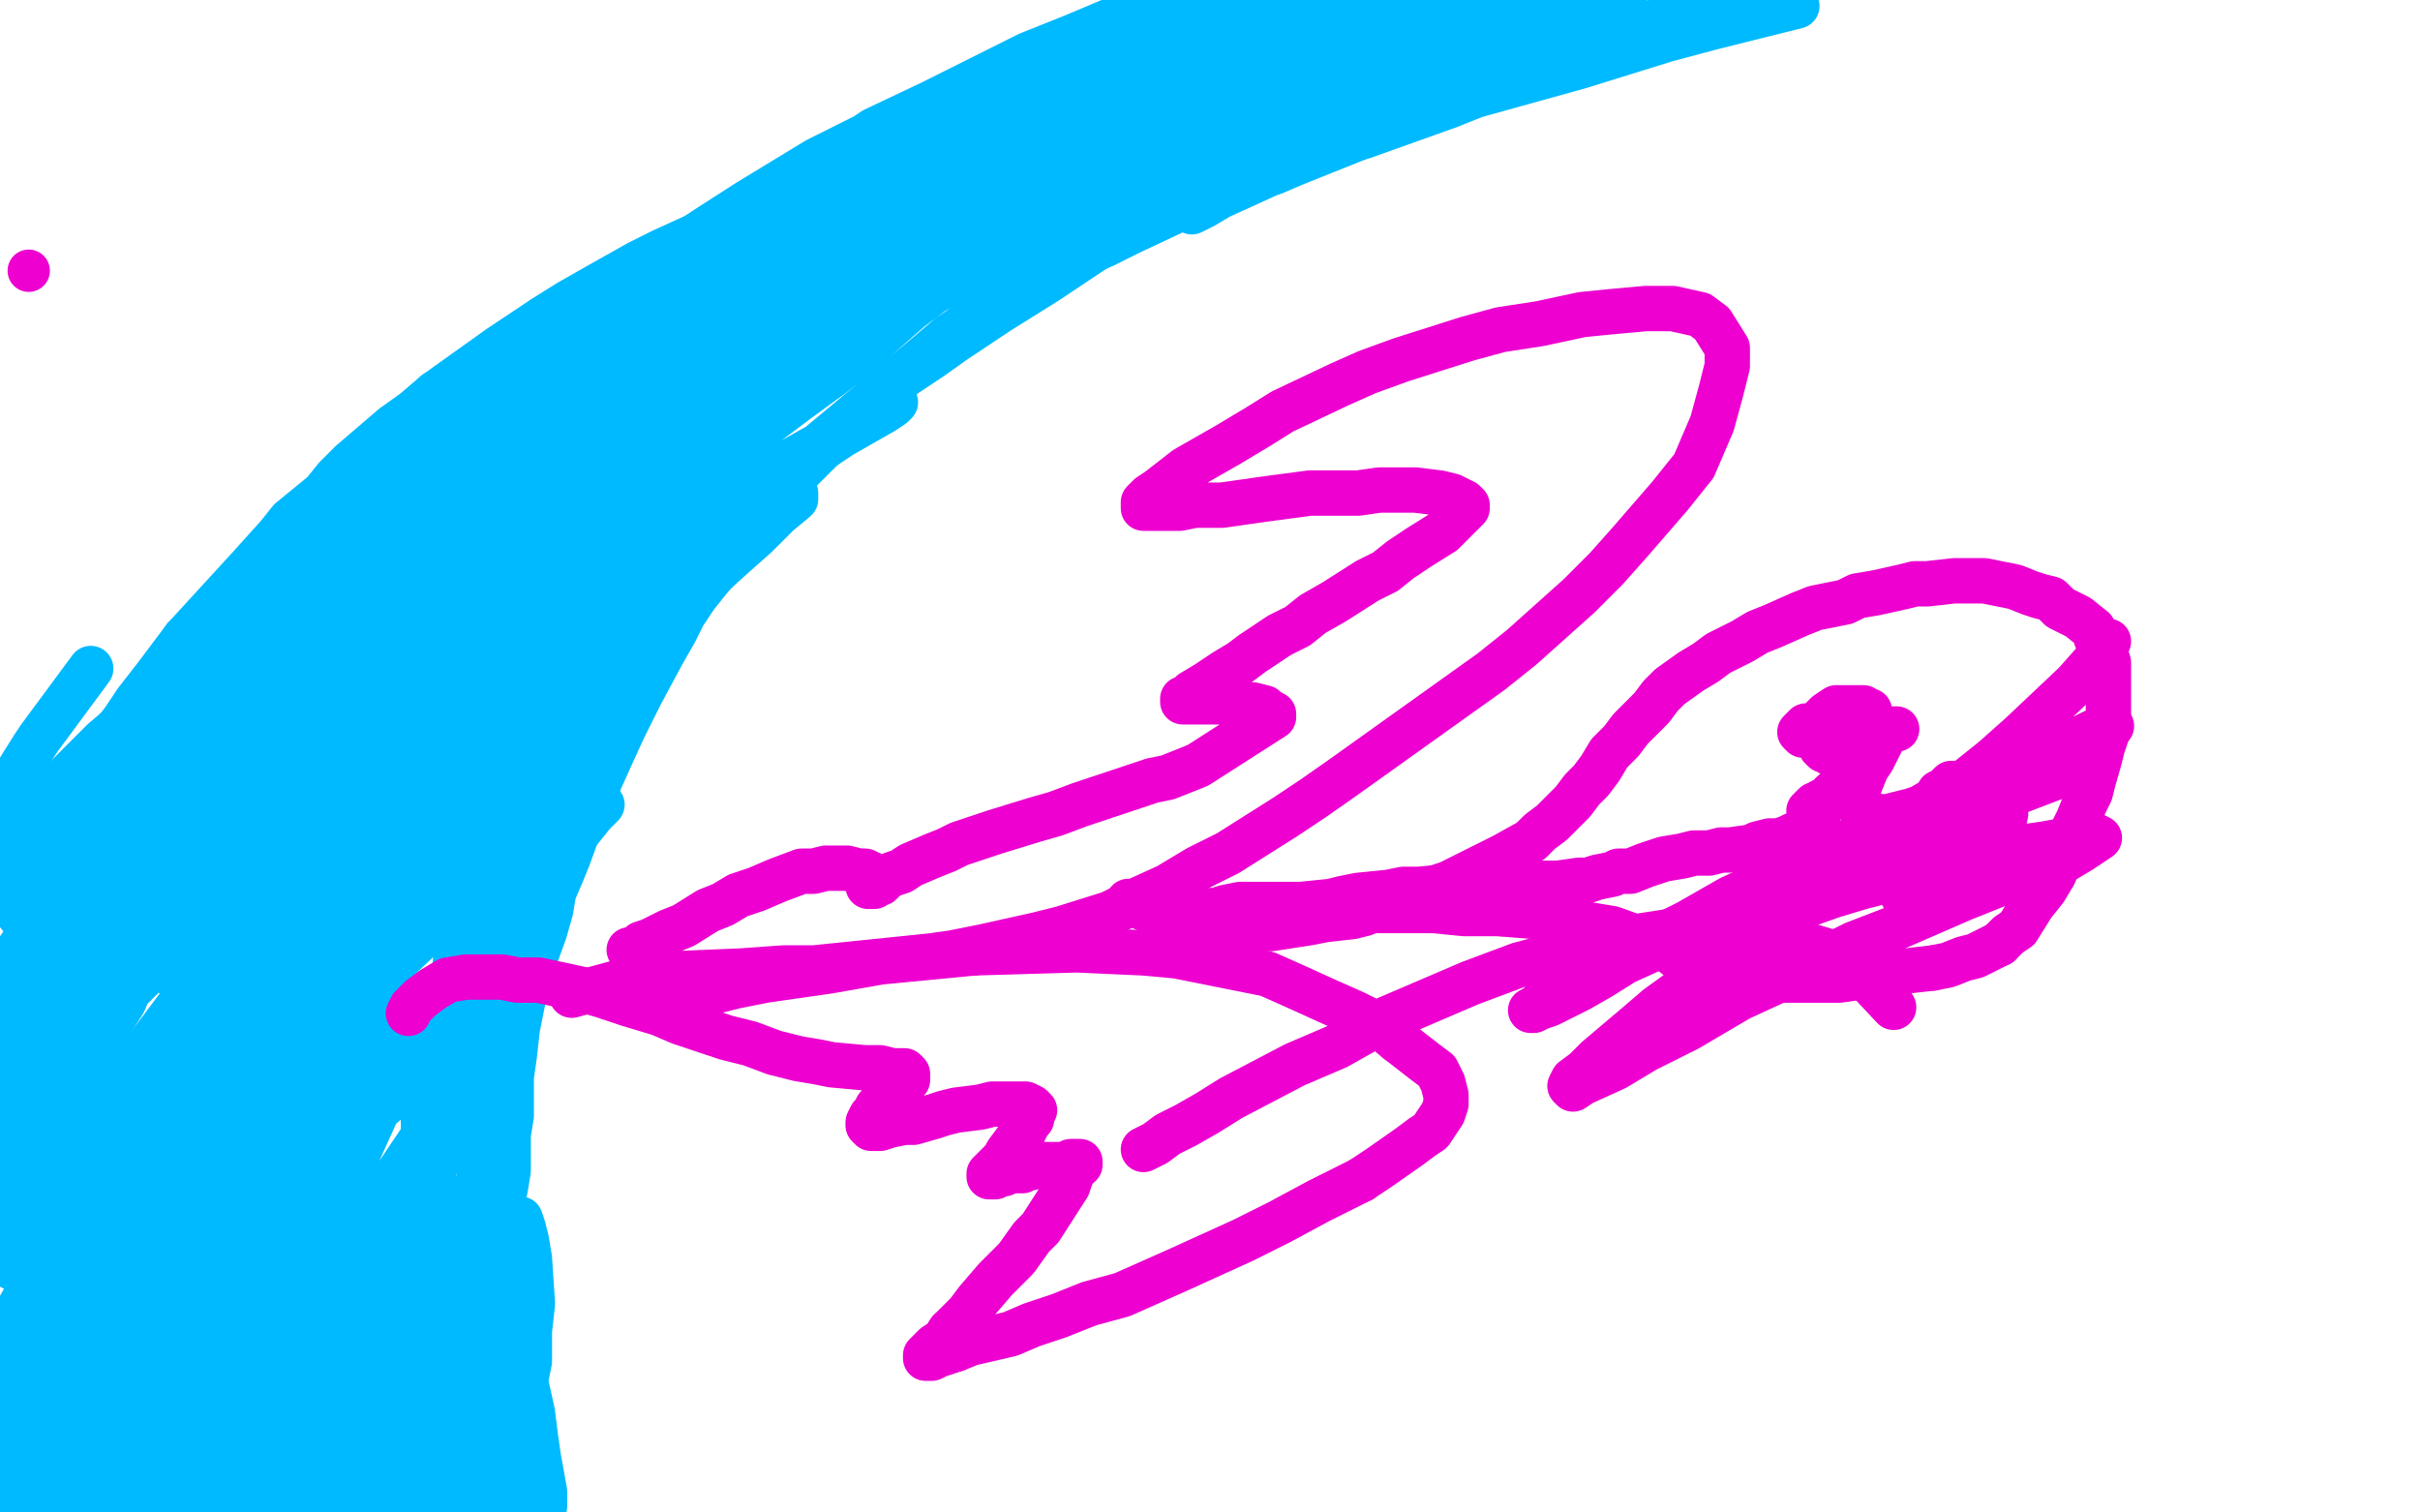 <?xml version="1.0" standalone="no"?>
<!DOCTYPE svg PUBLIC "-//W3C//DTD SVG 1.1//EN"
"http://www.w3.org/Graphics/SVG/1.1/DTD/svg11.dtd">

<svg width="800" height="500" version="1.1" xmlns="http://www.w3.org/2000/svg" xmlns:xlink="http://www.w3.org/1999/xlink" style="stroke-antialiasing: false"><desc>This SVG has been created on https://colorillo.com/</desc><rect x='0' y='0' width='800' height='500' style='fill: rgb(255,255,255); stroke-width:0' /><polyline points="22,269 31,251 31,251 35,246 35,246 41,238 41,238 45,232 45,232 52,223 52,223 61,211 61,211" style="fill: none; stroke: #00baff; stroke-width: 15; stroke-linejoin: round; stroke-linecap: round; stroke-antialiasing: false; stroke-antialias: 0; opacity: 1.0"/>
<polyline points="144,130 158,120 165,115 180,105 188,100 195,96 211,87 219,83 230,78 240,73 253,67" style="fill: none; stroke: #00baff; stroke-width: 15; stroke-linejoin: round; stroke-linecap: round; stroke-antialiasing: false; stroke-antialias: 0; opacity: 1.0"/>
<polyline points="61,211 83,187 92,177 96,172 107,163 111,158 116,153 123,147 130,141 137,136 144,130" style="fill: none; stroke: #00baff; stroke-width: 15; stroke-linejoin: round; stroke-linecap: round; stroke-antialiasing: false; stroke-antialias: 0; opacity: 1.0"/>
<polyline points="253,67 264,63 275,58 294,50 303,47 312,44 328,39 336,37 344,36 351,35 364,34 371,34 382,35 388,36 394,38 403,40 407,41 416,43 420,44 423,44 429,45 432,45 435,45 440,45 442,45 444,45 446,45 444,45 441,46 437,47 434,49 429,50 420,53 416,55 410,58 403,60 395,64 388,68 375,75 361,83 355,87 346,93 338,98 330,103 315,113 308,118 299,124 292,129 286,135 274,146 269,151 263,157 253,168 249,174 244,180 234,192 230,197 226,203 223,209 219,216 212,229 209,235 206,241 201,252 192,272 188,283 186,288 183,295 182,301 180,308 176,319 175,324 173,330 171,340 170,349 169,356 169,369 168,375 168,380 168,387 167,393 166,397 162,404 160,408 158,411 154,415 151,419 149,422 146,428 144,431 143,433 141,437 140,439 139,441 136,446 135,447 133,451 131,452 130,454 127,456 126,457 125,459 124,460 122,462 121,462 120,463 119,464 118,465 117,466 116,467 115,468 114,469 113,470 112,470 111,470 111,469 110,469 109,468 106,466 105,464 103,462 100,457 99,453 97,448 96,444 96,439 95,434 94,425 93,418 93,412 92,406 92,402 91,393 90,389 88,384 87,380 86,375 83,367 81,362 80,358 78,352 76,348 74,343 71,336 68,334 63,328 58,323 53,319 49,315 40,308 36,306 26,302 22,301 18,299 9,297 4,296 0,295 1,262 4,258 6,255 11,247 13,244 30,221" style="fill: none; stroke: #00baff; stroke-width: 15; stroke-linejoin: round; stroke-linecap: round; stroke-antialiasing: false; stroke-antialias: 0; opacity: 1.0"/>
<polyline points="80,280 83,267 83,267 88,257 88,257 91,248 91,248 96,240 96,240 105,226 105,226 111,217 111,217 115,212 115,212 126,197 131,191 141,180 145,175 150,170 154,166 164,157 169,152 179,143 185,139 193,133 200,128 207,124 219,117 226,113 232,110 267,91 275,86 285,82 293,78 301,74 315,68 321,65 327,62 336,58 343,55 350,52 355,51 363,47 367,46 371,44 375,43 377,43 380,42 379,43 377,44 374,45 372,46 364,50 360,52 355,55 344,61 338,64 324,71 317,74 310,78 303,82 292,87 273,98 264,104 256,108 247,114 236,121 224,130 213,137 202,145 185,158 176,165 169,171 156,183 151,188 146,194 137,205 133,210 129,216 122,228 119,233 112,243 109,248 106,252 101,261 99,265 98,268 96,275 95,278 94,281 94,286 94,288 93,290 94,292 94,293 95,292 96,291 104,283 108,279 114,271 122,260 130,249 139,238 147,227 164,207 177,193 189,180 200,168 223,146 235,135 246,126 267,108 278,99 297,85 307,79 315,74 323,69 331,64 338,61 348,57 351,56 353,56 352,58 350,60 347,64 336,73 329,79 319,85 299,101 280,115 260,129 225,159 209,173 192,188 161,219 146,235 132,251 117,271 104,288 94,302 79,323 74,330 70,336 66,342 66,343 67,343 72,338 76,332 82,325 98,308 107,297 130,274 142,263 154,252 180,229 192,219 204,209 226,191 236,183 251,172 256,168 260,165 263,163 263,165 257,170 250,177 241,185 230,195 218,206 167,256 151,272 125,304 114,318 103,334 94,348 87,359 82,367 76,377 75,379 79,375 83,370 88,363 102,347 110,338 119,329 138,311 147,303 157,295 173,282 180,276 187,271 192,267 195,265 197,264 199,266 196,269 192,274 180,288 169,300 158,313 147,325 137,337 129,347 120,360 112,370 103,386 100,391 97,396 99,394 102,391 106,386 115,376 121,370 127,365 133,360 145,351 150,347 158,341 161,339 165,337 166,338 166,339 162,347 160,352 155,359 144,374 138,382 131,390 121,406 116,413 112,421 110,426 108,430 107,433 106,436 108,437 112,436 114,434 117,431 125,425 129,421 133,417 139,412 144,407 149,402 156,394 160,392 162,389 164,388 165,387 164,388 162,390 160,392 156,395 152,398 145,404 138,409 124,418 117,422 110,425 103,428 97,430 88,430 84,428 82,427 80,420 81,414 85,401 88,394 91,385 99,367 104,357 115,337 121,327 126,318 131,310 136,301 143,292 148,283 151,277 153,271 155,268 155,263 151,263 146,264 141,266 127,272 119,276 110,280 99,287 89,292 80,297 72,301 60,307 56,309 52,310 49,311 47,311 47,309 47,306 50,299 55,293 78,267 88,257 96,249 103,242 114,230 118,226 121,223 124,219 125,218 126,218 124,218 118,223 113,226 103,232 94,239 84,245 64,259 54,267 46,273 35,280 27,286 21,291 13,296 11,298 10,297 10,294 12,290 20,280 24,274 30,267 37,259 51,244 61,233 71,223 79,214 88,206 103,192 111,184 118,177 124,172 128,167 133,162 134,161 135,160 134,159 132,160 129,163 120,169 110,177 101,184 93,190 78,202 72,207 67,211 62,215 59,218 57,220 55,222 55,221 57,219 66,211 71,206 86,192 95,183 106,174 116,165 141,145 153,135 167,124 193,104 206,95 218,86 233,76 247,67 270,53 304,36 310,34 318,32 320,31 321,32 317,34 312,37 307,40 301,43 285,52 276,58 254,71 242,78 215,95 202,103 187,113 164,130 145,145 129,158 114,171 90,192 77,204 69,213 62,219 58,224 53,229 52,230 52,229 57,225 61,221 72,210 79,204 88,196 102,184 116,172 130,161 145,149 176,127 192,117 224,96 240,87 256,78 286,63 300,57 314,51 326,46 351,38 360,36 368,34 379,33 382,33 384,33 385,34 384,35 381,36 373,41 364,45 354,49 344,54 334,59 311,68 300,74 289,79 268,91 259,97 240,109 231,115 223,121 208,132 200,137 193,143 183,151 180,153 178,155 176,156 177,156 179,154 182,152 190,146 199,140 207,134 227,122 238,115 248,109 270,97 281,91 290,86 299,82 314,75 320,72 324,70 328,70 329,70 328,72 322,78 316,83 299,95 289,102 279,109 268,117 247,133 237,141 217,158 204,170 193,180 184,188 170,201 166,205 164,208 162,211 164,210 168,208 180,201 187,197 196,191 215,180 229,172 241,164 280,142 286,139 294,134 296,133 295,134 292,136 278,144 269,150 258,156 231,174 216,184 202,194 188,205 167,221 151,235 138,247 127,256 119,263 113,268 109,271 108,271 109,268 117,259 123,253 130,246 147,230 157,222 166,214 176,207 193,194 206,185 215,178 228,167 229,166 224,166 220,168 214,171 198,179 187,185 177,192 160,203 145,214 129,224 115,235 90,255 60,280 54,284 47,289 45,290 48,286 52,280 57,273 64,266 79,250 87,241 106,223 116,214 126,206 145,190 154,183 162,177 174,167 179,163 182,160 186,157 187,157 183,159 178,161 172,165 164,170 146,183 136,190 114,207 103,216 92,224 73,240 64,247 57,253 46,263 42,266 40,267 38,268 39,266 42,262 50,252 57,246 70,233 78,225 86,218 97,208 107,199 116,192 132,180 139,175 145,170 150,167 152,166 154,165 153,166 147,170 133,181 125,188 116,195 96,211 87,219 78,227 63,241 57,247 48,256 46,259 44,261 46,258 49,254 54,249 60,243 70,234 79,225 98,207 108,199 117,191 126,184 139,174 150,166 158,160 164,155 172,149 174,148 176,147 175,148 173,150 163,157 156,163 137,177 127,185 116,195 95,213 86,221 72,233 67,238 63,241 61,243 59,244 64,238 68,233 77,223 87,213 97,203 108,193 131,172 143,162 155,152 180,133 192,124 204,116 226,102 235,96 251,86 258,82 266,79 269,78 270,79 267,82 263,87 257,93 239,109 226,118 213,130 194,147 176,164 159,180 131,208 120,221 110,232 95,250 90,257 86,262 82,268 83,269 85,269 93,264 100,259 108,254 125,241 134,233 144,225 165,207 176,199 187,190 209,173 220,165 231,157 252,141 264,132 275,124 285,116 301,102 309,96 317,90 323,85 335,79 339,76 343,74 352,70 357,69 360,68 368,66 371,65 377,64 384,63 382,63 380,64 376,66 365,70 358,73 349,76 328,86 313,94 300,101 288,108 269,121 262,126 255,131 247,139 244,141 242,143 241,143 242,141 247,137 253,132 260,127 276,116 285,110 295,104 309,95 326,86 340,77 354,69 376,57 386,52 393,48 403,42 406,40 408,39 407,39 404,40 400,41 391,45 385,48 373,54 366,58 357,64 348,69 340,74 325,82 318,86 313,89 304,93 301,94 298,95 295,96 294,96 294,95 294,94 304,82 308,79 313,77 320,72 329,67 346,59 355,54 364,50 374,47 387,43 399,39 420,33 430,31 438,29 453,25 459,23 463,22 470,20 472,19 473,19 474,18 473,19 472,19 470,20 461,22 456,23 449,24 431,28 421,30 410,32 386,38 373,42 360,47 336,57 324,62 313,67 280,82 274,84 269,86 264,88 264,87 264,86 267,83 275,78 284,72 297,64 310,57 323,49 336,43 354,33 372,26 402,13 417,7 430,2 441,1 428,5 408,12 390,19 373,24 343,35 330,41 307,50 299,55 290,59 283,62 277,64 273,65 270,66 269,66 269,64 275,60 280,56 286,52 294,47 314,37 326,31 339,24 365,12 379,6 377,3 276,51 283,47 289,43 308,34 324,26 340,18 355,12 374,4 391,2 376,8 359,16 347,22 337,28 329,32 323,36 315,41 316,40 320,39 325,37 331,34 349,27 358,23 379,15 390,11 401,7 420,0 428,1 408,8 396,13 386,18 377,23 370,26 363,31 361,32 362,33 367,31 374,29 391,23 400,19 410,15 436,4 448,1 469,2 458,6 434,16 420,21 397,30 379,39 373,41 368,43 367,45 370,43 384,37 394,34 417,24 429,19 456,9 469,4 490,1 478,5 462,12 449,19 436,24 427,30 412,38 407,40 405,42 406,42 408,41 417,37 424,34 433,30 442,26 457,20 470,15 494,7 506,3 529,0 517,4 503,9 489,14 468,21 449,28 419,41 407,46 397,51 389,56 384,59 382,61 383,61 389,58 403,51 416,46 442,35 456,29 469,24 491,16 509,9 537,0 534,3 521,7 495,18 481,24 464,32 401,65 397,68 394,70 398,68 403,65 414,60 438,49 451,45 479,35 494,29 523,19 542,12 559,6 586,2 557,10 533,17 512,23 479,34 462,41 448,46 428,54 421,57 412,60 410,61 410,60 410,59 417,55 422,53 428,50 450,41 462,36 487,27 500,22 513,18 536,10 556,5 594,2 566,9 551,13 522,22 504,27 486,32 471,37 444,47 422,56 412,60 400,65 390,69 373,77 365,81 357,84 345,92 335,97 320,107 314,111 307,117 301,122 289,132 283,137 271,147 264,153 255,161 248,168 240,175 227,189 220,196 214,203 199,219 192,227 177,243 170,252 164,260 151,276 146,284 141,293 136,301 127,318 123,326 119,335 111,351 107,359 103,367 96,382 92,389 89,397 85,404 82,409 79,417 77,420 76,422 75,423 74,423 74,422 74,419 75,414 80,403 85,391 90,379 97,367 112,340 120,326 133,307 145,290 156,274 179,245 191,232 204,218 216,206 225,197 239,184 243,180 246,177 247,176 244,178 239,182 225,194 215,202 200,216 180,237 162,257 145,277 114,318 101,339 77,380 67,401 58,420 42,456 35,472 27,490 15,485 22,468 30,451 45,419 54,404 63,388 74,369 84,352 130,285 135,279 141,272 145,269 143,273 140,278 136,285 130,293 124,303 112,319 97,341 82,362 69,382 45,420 35,438 18,468 11,481 2,477 6,466 17,440 23,426 39,396 47,381 60,361 73,340 86,322 105,295 113,285 125,272 129,268 133,265 134,267 131,275 121,291 114,301 97,327 86,342 64,376 53,394 30,430 19,448 0,481 6,433 15,417 24,400 34,383 78,315 87,301 94,290 104,277 106,273 108,272 106,273 103,276 99,281 94,288 81,304 69,319 58,334 46,350 35,365 15,394 6,408 0,394 7,381 16,367 33,341 41,328 49,316 57,304 65,293 71,284 76,277 82,269 83,267 83,268 77,277 72,283 58,299 50,309 39,324 29,338 10,363 3,374 6,338 14,326 23,311 32,298 39,286 46,275 56,260 60,253 61,252 57,256 52,261 45,268 32,282 25,290 10,307 2,297 9,287 17,275 24,266 30,257 38,247 41,241 42,239 41,239 34,245 29,250 17,262 11,269 5,277 14,270 30,256 40,249 49,244 63,238 68,237 73,243 73,250 66,273 50,307 40,328 17,375 4,399 9,413 20,397 41,368 61,344 69,334 83,319 91,315 96,314 101,320 100,328 93,352 88,366 75,399 68,416 53,451 45,469 28,497 43,467 54,446 66,427 87,395 97,380 115,357 122,348 131,338 133,336 135,339 132,349 127,362 113,393 106,411 90,451 82,472 74,486 82,469 93,447 104,429 139,377 142,373 144,372 145,376 144,382 141,390 133,413" style="fill: none; stroke: #00baff; stroke-width: 15; stroke-linejoin: round; stroke-linecap: round; stroke-antialiasing: false; stroke-antialias: 0; opacity: 1.0"/>
<polyline points="128,427 122,442 116,457 104,488 91,495 96,481 108,456 114,444 121,431 126,421 131,414 135,408 139,403 140,406 137,419 134,428 131,438 127,449 120,470 115,488 110,494 113,483 121,462 129,443 133,435 140,422 143,418 147,412 149,411 151,411 153,414 154,417 155,428 155,434 154,444 154,454 153,472 152,481 152,497 148,499 148,491 148,483 150,465 152,454 154,445 156,437 159,423 161,418 163,413 166,407 168,405 170,403 172,403 173,406 174,410 175,416 176,431 175,440 175,450 173,460 172,472 170,483 168,493 158,494 158,487 158,475 158,465 158,456 158,448 158,441 158,435 158,429 158,425 159,419 159,418 160,417 161,419 163,422 166,430 168,435 170,442 174,458 176,467 177,475 178,482 180,493 180,498 177,497 174,489 172,481 168,463 165,455 163,448 161,441 158,431 156,427 155,425 154,423 153,423 153,426 154,430 155,435 157,441 162,457 166,467 170,479 165,493 161,477 154,450 151,436 149,426 148,418 147,412 145,406 145,405 145,407 146,419 147,429 150,441 156,468 159,483 151,489 148,470 142,428 141,419 140,412 139,404 138,403 138,405 138,409 138,421 139,434 142,463 145,479 140,495 138,475 137,458 135,432 134,423 134,417 133,410 133,409 132,411 133,420 134,436 135,456 136,473 137,488 129,498 127,485 125,472 123,447 122,437 121,428 120,416 119,413 118,416 118,422 119,431 121,455 122,470 124,484 126,497 107,493 104,478 99,453 98,444 97,437 96,431 94,426 93,425 93,427 92,431 92,448 93,466 94,483 96,498 81,492 79,477 76,452 74,443 73,435 72,428 70,423 69,420 66,421 64,425 63,441 63,456 63,473 63,488 55,493 54,468 55,455 56,443 59,428 61,418 63,411 65,406 66,411 65,423 64,435 64,466 64,482 64,489 66,477 68,464 72,442 74,433 76,425 79,418 82,410 84,408 87,409 88,412 88,420 87,429 87,438 86,449 66,496 68,487 71,470 73,462 74,454 77,446 79,439 80,435 82,429 83,428 83,426 82,429 81,431 79,435 78,440 74,450 72,456 66,470 63,476 60,483 57,489 55,495 52,499 69,499 73,497 82,494 86,491 90,490 92,488 94,487 96,485 96,484 94,483 92,483 89,483 80,483 74,484 67,485 52,487 45,489 30,493 24,494 19,496 14,499 43,497 47,494 52,491 56,488 60,485 63,482 63,480 63,479 58,478 54,478 50,478 39,480 33,482 24,486 16,489 9,492 3,495 3,499 7,498 11,496 19,492 23,490 26,488 32,483 34,482 35,480 36,479 32,479 30,480 22,483 18,485 14,489 4,496 1,483 4,476 8,469 15,456 19,450 22,445 25,441 28,436 29,434 29,433 28,433 25,435 22,438 18,441 15,444 10,450 7,453 5,455 2,458 1,459 0,459 2,457 4,455 9,448 13,441 18,434 26,421 30,415 34,408 40,398 42,393 43,390 43,386 42,385 37,389 32,392 26,396 19,401 13,406 7,411 2,415 0,412 4,409 7,404 11,399 18,393 28,381 32,376 36,372 38,369 40,367 38,370 35,376 30,382 25,389 15,403 10,410 4,419 2,410 6,402 14,386 20,372 27,359 32,347 36,339 41,331 43,326 45,323 46,320 45,321 43,323 39,330 27,346 21,355 6,376 2,350 17,325 23,317 31,304 33,301 33,300 30,303 27,307 18,316 10,325 3,333 5,318 11,311 16,304 25,292 28,289 31,285 32,283 29,286 26,291 18,302 14,308 6,320 1,329 0,336 7,325 13,315 20,302 25,293 29,286 28,285 25,288 15,301 11,307 1,321 4,321 10,313 21,299 25,294 29,289 35,283 36,282 38,280 37,282 35,284 33,288 28,294 22,301 18,308 10,320 6,325 3,330 0,334 0,341 3,339 6,336 12,330 18,325 24,319 35,308 40,303 45,299 52,292 55,290 57,289 59,287 58,288 57,289 52,296 49,301 44,307 33,320 28,327 20,337 14,346 9,351 4,358 3,360 2,361 3,361 6,359 9,354 17,346 24,337 31,329 42,316 51,304 60,294 77,274 84,266 92,258 97,252 101,249 102,247 99,250 93,257 86,265 79,273 70,283 51,305 41,317 28,332 18,346 9,357 3,370 9,364 19,353 29,342 39,331 49,321 60,310 80,289 91,279 112,259 122,251 131,243 148,230 155,225 162,221 167,219 170,218 172,218 173,221 171,225 165,233 157,242 149,253 127,278 116,292 104,307 81,335 71,349 62,361 47,383 42,391 38,398 34,404 32,408 30,410 31,408 32,404 35,398 43,381 49,371 55,359 102,283 113,269 143,230 153,218 174,196 183,186 193,177 211,161 220,155 228,148 236,143 241,140 244,137 249,135 250,135 248,137 246,139 241,143 236,147 224,156 207,169 198,177 188,184 175,195 163,206 147,219 135,230 125,238 118,245 107,252 104,254 102,255 101,251 103,247 110,237 115,230 122,222 132,212 141,202 150,192 167,175 176,168 184,162 197,150 203,146 208,143 214,138 216,137 217,137 216,138 213,141 209,144 205,148 199,153 191,161 184,169 169,186 161,195 154,204 152,207" style="fill: none; stroke: #00baff; stroke-width: 15; stroke-linejoin: round; stroke-linecap: round; stroke-antialiasing: false; stroke-antialias: 0; opacity: 1.0"/>
<polyline points="209,191 210,202 210,202 206,212 206,212 192,244 192,244 183,269 183,269 174,296 174,296 162,332 154,350 152,354 149,355 149,346 151,339 152,332 155,320 159,309 162,299 170,278 174,267 179,258 184,246 189,237 193,229 197,217 199,213 199,211 199,207 198,207 194,210 189,213 185,219 172,238 165,249 157,263 140,297 132,315 124,335 112,374 107,395 103,418 99,466 99,488 103,495 105,478 109,442 112,414 116,388 119,365 123,344 130,311 133,298 136,287 142,272 144,267 146,264 151,263 153,268 154,273 154,283 153,298 151,312 150,326 149,339 146,364 144,379 143,391 142,402 141,412 140,427 139,433 139,439 139,440 138,439 138,437 139,426 139,418 139,407 139,396 140,386 141,370 141,363 142,358 143,354 145,348 146,347 147,347 149,348 152,352 154,356 157,367 159,372 161,385 163,391 164,396 165,400 165,407 166,409 166,410 165,412 163,406 161,400 160,393 158,386 154,371 152,365 150,359 146,349 145,347 145,345 145,344 147,348 149,352 151,357 153,362 156,373 157,379 159,384 160,388 161,393 161,394 161,395 161,393 160,390 160,386 159,381 157,369 155,363 153,358 150,353 148,349 146,348 140,365 140,371 140,377 140,390 140,397 139,405 139,411 138,416 138,418" style="fill: none; stroke: #00baff; stroke-width: 15; stroke-linejoin: round; stroke-linecap: round; stroke-antialiasing: false; stroke-antialias: 0; opacity: 1.0"/>
<polyline points="189,329 200,326 200,326 211,323 211,323 215,323 215,323 221,322 221,322 245,321 245,321 259,320 259,320 269,320 269,320 308,316 315,315 325,313 334,311 343,309 351,307 367,302 375,298 386,293 396,287 406,282 425,270 434,264 444,257 493,222 503,214 522,197 531,188 539,179 552,164 560,154 566,140 569,129 571,121 571,115 566,107 562,104 553,102 544,102 533,103 523,104 509,107 496,109 485,112 463,119 452,123 443,127 424,136 416,141 406,147 399,151 392,155 383,162 380,164 378,166 378,167 378,168 379,168 385,168 390,168 395,167 404,167 411,166 418,165 433,163 440,163 449,163 456,162 462,162 468,162 476,163 480,164 482,165 484,166 485,167 485,168 482,171 480,173 477,176 469,181 463,185 458,189 452,192 441,199 434,203 429,207 423,210 414,216 410,219 405,222 402,224 399,226 394,229 393,230 392,231 391,231 391,232 392,232 394,232 396,232 398,232 402,232 405,232 411,233 414,233 418,234 419,235 421,236 421,237 396,253 386,257 381,258 363,264 357,266 349,269 342,271 329,275 317,279 313,281 308,283 301,286 298,288 295,289 291,291 290,291 289,292 288,292 287,293 288,293 289,293 290,292 291,292 292,291 291,290 288,289 286,288 284,288 280,287 273,287 269,288 265,288 257,291 250,294 244,296 239,299 234,301 226,306 221,308 217,310 215,311 212,312 210,314 209,314 208,314 209,314 211,315" style="fill: none; stroke: #ed00d0; stroke-width: 15; stroke-linejoin: round; stroke-linecap: round; stroke-antialiasing: false; stroke-antialias: 0; opacity: 1.0"/>
<polyline points="219,332 231,329 231,329 243,326 243,326 253,324 253,324 274,321 274,321 291,318 291,318 322,315 322,315" style="fill: none; stroke: #ed00d0; stroke-width: 15; stroke-linejoin: round; stroke-linecap: round; stroke-antialiasing: false; stroke-antialias: 0; opacity: 1.0"/>
<polyline points="462,344 471,351 475,354 477,358 478,362 478,365 477,368 473,374 470,376 466,379 456,386 450,390" style="fill: none; stroke: #ed00d0; stroke-width: 15; stroke-linejoin: round; stroke-linecap: round; stroke-antialiasing: false; stroke-antialias: 0; opacity: 1.0"/>
<polyline points="322,315 356,314 378,315 389,316 399,318 419,322 428,326 439,331 448,335 456,339 462,344" style="fill: none; stroke: #ed00d0; stroke-width: 15; stroke-linejoin: round; stroke-linecap: round; stroke-antialiasing: false; stroke-antialias: 0; opacity: 1.0"/>
<polyline points="316,446 313,447 310,448 308,449 307,449 306,449 306,448 307,447 309,445 312,443 314,440" style="fill: none; stroke: #ed00d0; stroke-width: 15; stroke-linejoin: round; stroke-linecap: round; stroke-antialiasing: false; stroke-antialias: 0; opacity: 1.0"/>
<polyline points="450,390 436,397 423,404 411,410 400,415 389,420 371,428 360,431 350,435 341,438 334,441 321,444 316,446" style="fill: none; stroke: #ed00d0; stroke-width: 15; stroke-linejoin: round; stroke-linecap: round; stroke-antialiasing: false; stroke-antialias: 0; opacity: 1.0"/>
<polyline points="314,440 320,434 323,430 329,423 333,419 336,416 341,409 344,406 353,392 354,389 355,387 356,385 357,385 357,384 356,384 355,384 354,384 353,385 351,385 350,385 349,385 347,385 345,385 344,385 341,386 340,386 338,387 334,387 332,388 330,388 329,389 328,389 327,389 327,388 328,387 329,386 330,385 332,383 333,381 336,377 338,375 339,373 340,371 341,370 341,369 342,367 341,366 339,365 338,365 336,365 334,365 328,365 324,366 316,367 312,368 309,369 302,371 299,371 294,372 291,373 289,373 288,373 287,372 287,371 288,369 289,368 290,366 293,364 294,362 297,359 299,358 300,357 300,356 300,355 299,354 295,354 291,353 286,353 275,352 270,351 264,350 256,348 248,345 240,343 225,338 218,335 208,332 199,329 192,327 178,324 171,324 166,323 154,323 148,324 143,327 139,330 136,333 135,335" style="fill: none; stroke: #ed00d0; stroke-width: 15; stroke-linejoin: round; stroke-linecap: round; stroke-antialiasing: false; stroke-antialias: 0; opacity: 1.0"/>
<polyline points="373,298 382,302 382,302 386,303 386,303 390,305 390,305 398,306 398,306 401,307 401,307 406,307 406,307 420,307 433,305 438,304 447,303 451,302 456,300 462,298 470,295 479,292 485,289 491,286 497,283 506,278 509,275 513,272 520,265 523,261 526,258 529,254 532,249 536,245 539,241 546,234 549,230 552,227 559,222 564,219 568,216 576,212 581,209 586,207 595,203 600,201 610,199 614,197 620,196 629,194 633,193 637,193 646,192 651,192 656,192 661,193 666,194 671,196 674,197 678,198 681,201 685,203 687,204 692,208 693,211 695,213 697,219 697,224 697,241 695,247 694,251 692,258 691,262 689,266 687,271 684,277 682,282 679,289 676,294 672,299 667,307 664,309 661,312" style="fill: none; stroke: #ed00d0; stroke-width: 15; stroke-linejoin: round; stroke-linecap: round; stroke-antialiasing: false; stroke-antialias: 0; opacity: 1.0"/>
<polyline points="639,320 630,321 622,322 615,323 608,324 596,324 590,324 584,323 572,321 566,320" style="fill: none; stroke: #ed00d0; stroke-width: 15; stroke-linejoin: round; stroke-linecap: round; stroke-antialiasing: false; stroke-antialias: 0; opacity: 1.0"/>
<polyline points="661,312 653,316 649,317 644,319 639,320" style="fill: none; stroke: #ed00d0; stroke-width: 15; stroke-linejoin: round; stroke-linecap: round; stroke-antialiasing: false; stroke-antialias: 0; opacity: 1.0"/>
<polyline points="566,320 555,316 549,313 544,311 533,307 527,306 521,305 508,303 495,302 484,302 474,301 466,301 456,301 448,300 439,300 431,299 424,299 419,299 410,299 405,300 402,301 399,301 396,302 393,303 392,303 392,304 391,304 392,305 393,305 394,306 397,306 398,306 401,306 403,305 405,304 407,303 413,302 416,301 421,301 426,300 430,299 440,298 444,297 449,296 459,295 464,294 469,294 480,293 489,293 494,293 498,293 503,293 507,292 511,292 515,292 522,291 525,291 528,290 533,289 535,288 539,288 544,286 547,285 550,284 556,283 560,282 565,282 569,281 572,281 579,280 581,279 585,278 588,278 591,277 593,276 597,275 599,274 600,273 601,273 601,272 601,271 600,271 600,270 599,269 599,268 598,268 599,267 600,266 601,266 602,265 604,264 606,262 607,262 609,261 610,260 611,259 612,258 613,258 614,257 614,256 613,255 613,254 612,253 612,252 610,251 609,250 608,250 606,249 605,249 604,248 603,248 602,247 602,246 602,245 602,244 602,243 602,242 602,241 603,241 603,240 602,240 601,239 600,240 599,240 598,240 597,240 596,241 595,242 596,243 597,243 598,243 602,242 607,241 610,240 615,238 616,237 618,236 618,235 617,235 616,234 614,234 613,234 611,234 609,234 607,234 604,236 603,237 602,238 602,239 603,240 605,241 607,241 612,242 614,243 617,242 619,242 621,242 624,241 625,241 626,241 627,241 626,241 625,241 624,242 623,243 621,247 619,251 617,254 615,259 614,262 614,264 615,267 616,268 618,269 621,270 624,270 628,269 632,268 635,267 640,264 643,263 645,261 647,260 648,260 648,259 647,259 645,259 643,261 641,262 640,264 639,266 635,270 633,273 632,276 632,278 633,282 634,283 635,285 637,285 639,286 646,285 649,284 652,283 657,281 659,278 661,276 662,274 663,269 663,267 662,265 661,263 660,263 656,264 653,266 650,267 645,271 643,273 642,276 640,277 640,279 639,280 639,281 640,281 641,281 642,281 643,281 644,281 646,280 648,278 649,278 649,276 649,275 648,275 647,275 646,275 643,276 642,276 641,277 640,278 638,280 637,281 634,285 633,287 632,289 631,290 630,292 630,294 630,295 629,295 629,296 629,295 629,294 628,293 628,292 627,291 626,291 626,290 625,290 624,289 623,289 622,289 621,288 620,288 618,288 615,289 614,289" style="fill: none; stroke: #ed00d0; stroke-width: 15; stroke-linejoin: round; stroke-linecap: round; stroke-antialiasing: false; stroke-antialias: 0; opacity: 1.0"/>
<polyline points="668,258 694,249 694,249 694,250 694,250 692,252 692,252 682,256 682,256 661,264 661,264 644,270 644,270 615,281 603,286 593,291 571,302 560,307 548,313 537,318 529,323 522,327 512,332 509,333 507,334 506,334 508,333 510,331 517,327 528,322 538,316 548,310 558,305 572,297 585,291 597,285 620,274 631,269 651,259 660,255 672,250 681,247 688,244 696,241 698,240 692,242 688,244 675,250 666,253 653,259 640,265 628,270 616,276 594,287 584,293 569,303 564,307 560,310 555,314 554,315 554,316 556,315 559,314 563,312 575,307 582,304 589,302 606,296 616,293 624,291 643,286 651,284 661,282 669,280 676,279 687,277 690,276 692,276 694,277 691,279 688,281 683,284 669,289 659,293 649,297 626,307 613,312 601,318 575,330 558,340 544,347 534,353 523,358 520,360 519,359 520,357 524,354 528,350 541,339 548,333 566,320 576,313 586,305 607,290 617,282 628,275 649,259 659,251 668,243 686,226 694,217 697,212" style="fill: none; stroke: #ed00d0; stroke-width: 15; stroke-linejoin: round; stroke-linecap: round; stroke-antialiasing: false; stroke-antialias: 0; opacity: 1.0"/>
<polyline points="626,333 611,317 611,317 606,315 606,315 596,312 596,312 583,309 583,309 571,307 571,307 558,307 558,307 532,311 502,319 486,325 458,337 442,346 428,352 407,363 399,368 392,372 386,375 382,378 378,380" style="fill: none; stroke: #ed00d0; stroke-width: 15; stroke-linejoin: round; stroke-linecap: round; stroke-antialiasing: false; stroke-antialias: 0; opacity: 1.0"/>
<circle cx="9.5" cy="89.5" r="7" style="fill: #ed00d0; stroke-antialiasing: false; stroke-antialias: 0; opacity: 1.0"/>
</svg>
